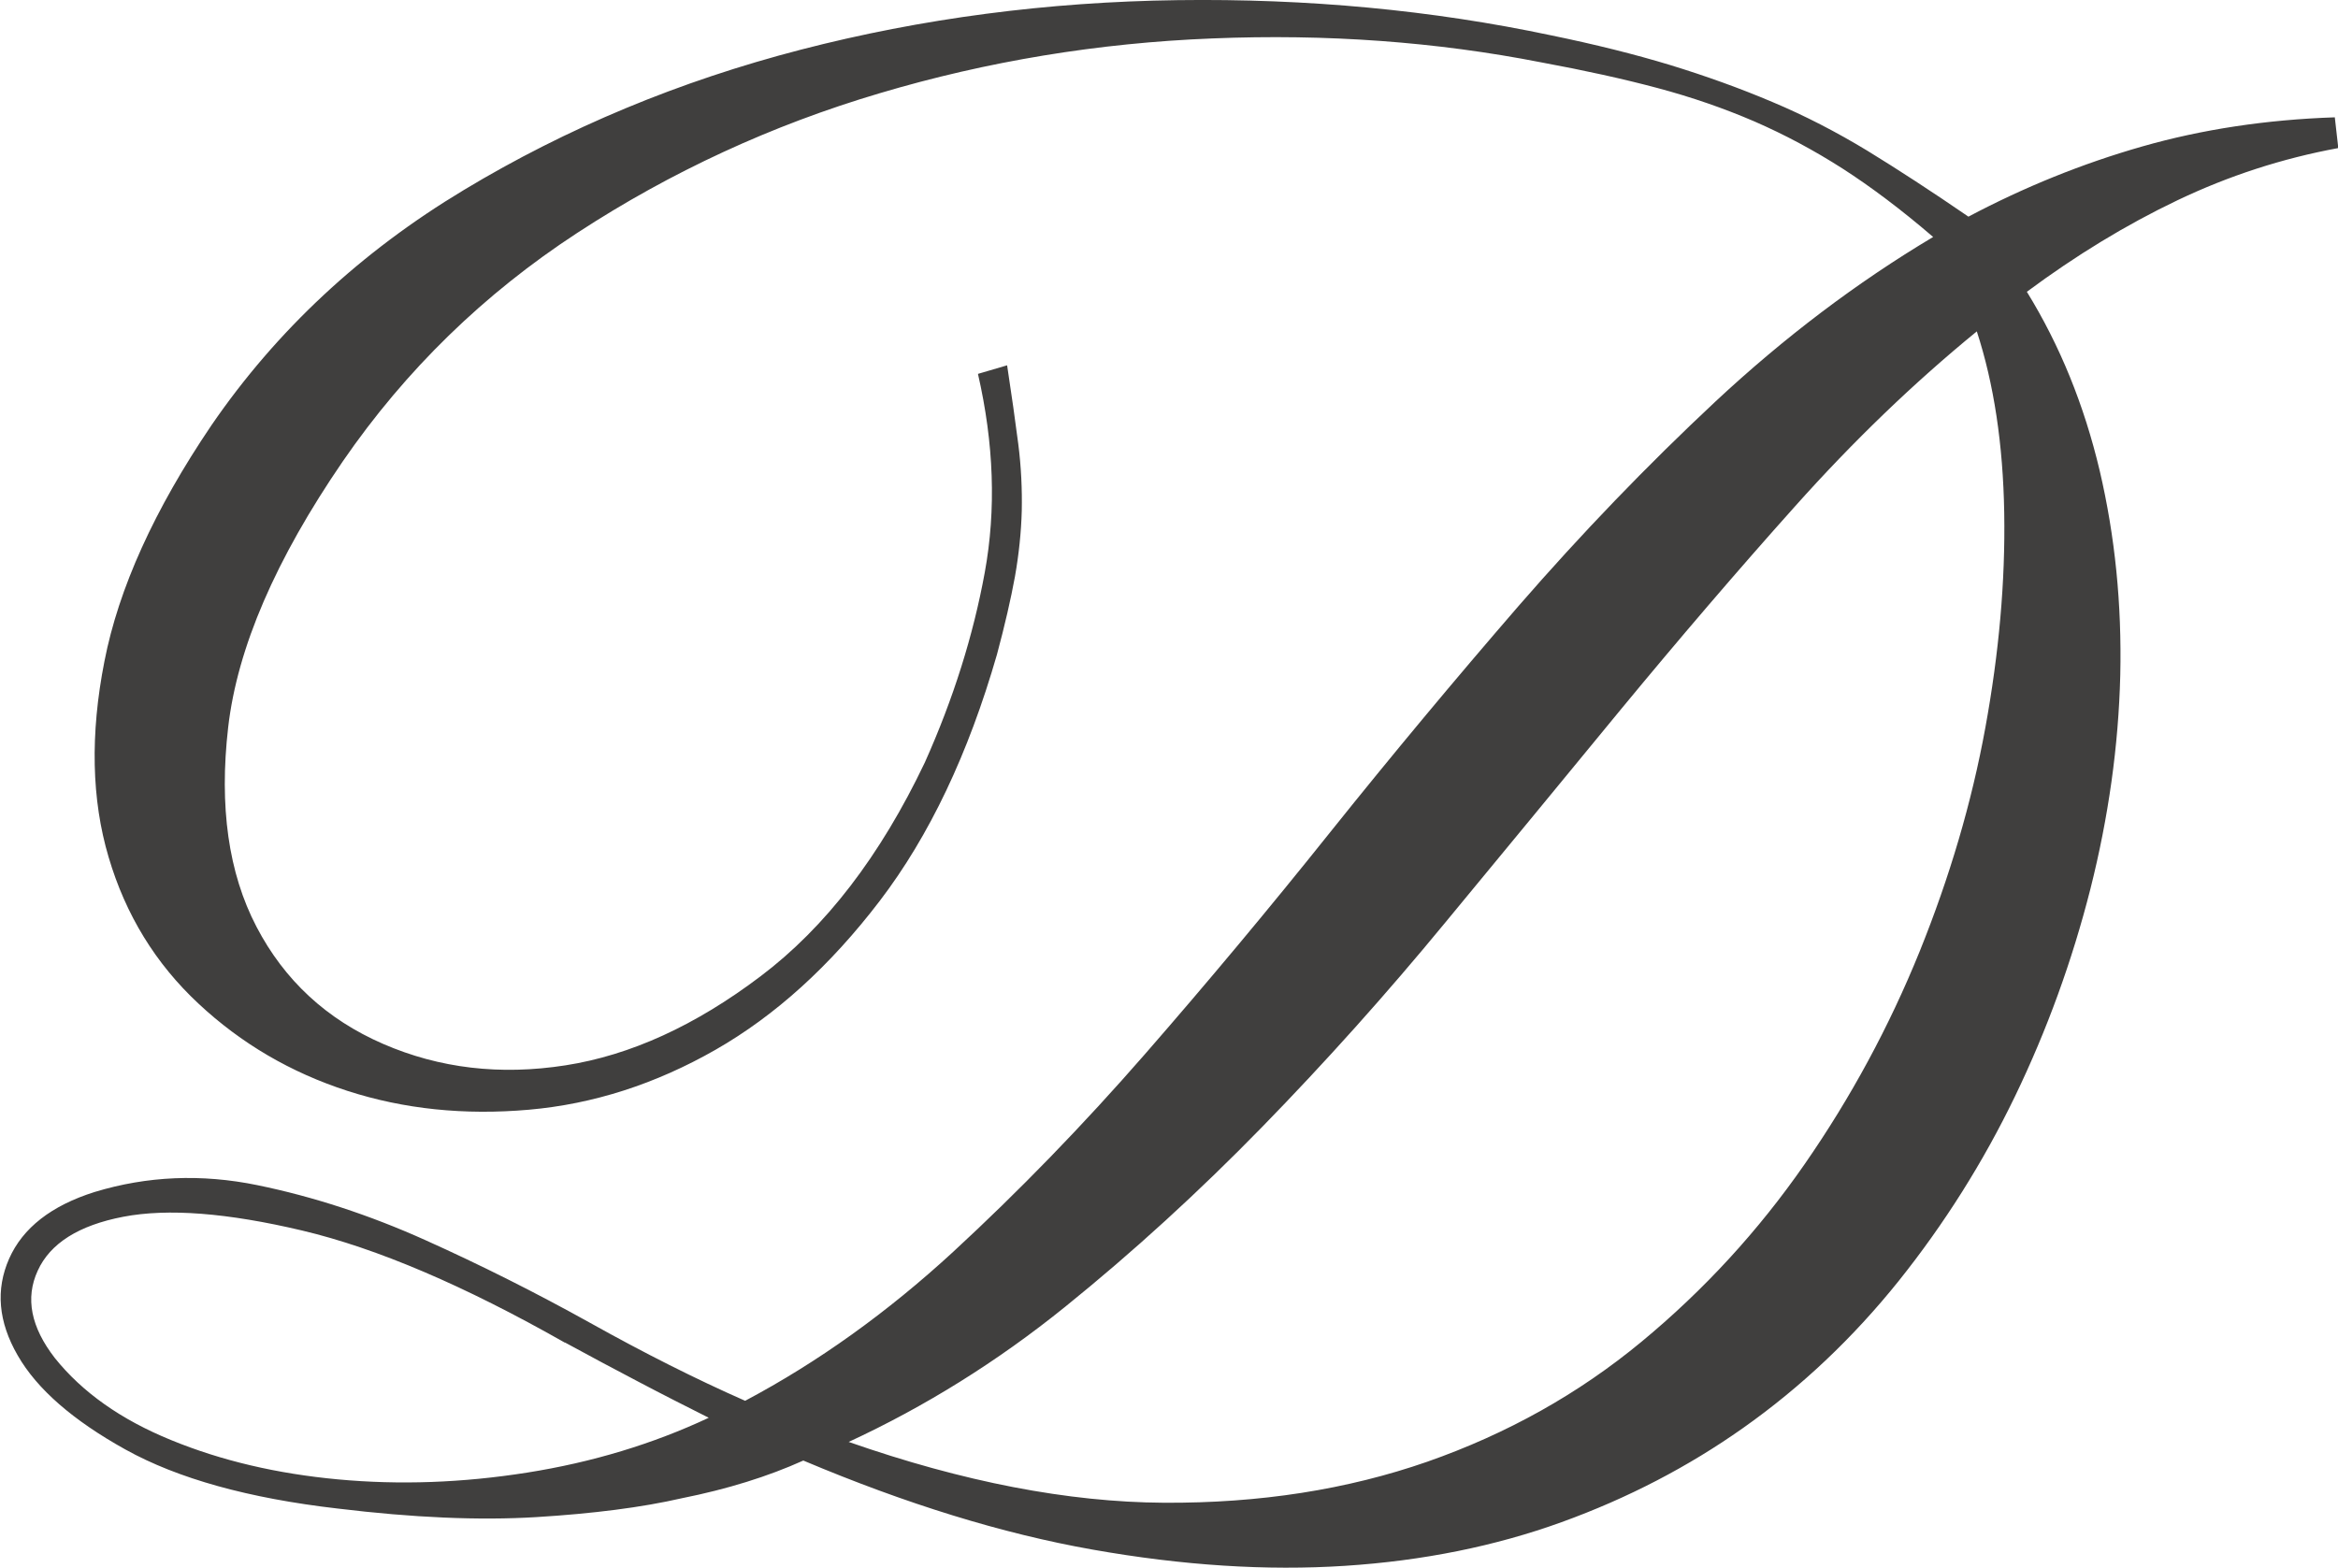 <svg viewBox="0 0 161.18 108.11" xmlns="http://www.w3.org/2000/svg" data-name="Capa 2" id="Capa_2">
  <defs>
    <style>
      .cls-1 {
        fill: #403f3e;
      }
    </style>
  </defs>
  <g data-name="Capa 1" id="Capa_1-2">
    <path d="M135.7,14.94c3.85-2.04,7.85-3.66,11.98-4.84,4.13-1.18,8.56-1.85,13.28-2.01l.24,2.12c-3.86.71-7.55,1.91-11.09,3.6-3.54,1.69-7,3.8-10.38,6.31,2.28,3.7,3.95,7.81,5.02,12.33,1.06,4.52,1.53,9.22,1.42,14.1-.12,4.88-.81,9.79-2.06,14.75-1.26,4.96-2.99,9.72-5.19,14.28-2.2,4.56-4.88,8.81-8.02,12.74-3.15,3.93-6.73,7.32-10.74,10.15-3.78,2.67-7.95,4.84-12.51,6.49-4.56,1.65-9.54,2.66-14.93,3.01-5.39.35-11.19-.02-17.4-1.12-6.22-1.1-12.86-3.15-19.94-6.14-2.44,1.1-5.23,1.97-8.38,2.6-2.75.63-6.1,1.06-10.03,1.3-3.93.24-8.5.04-13.69-.59-6.14-.71-11.01-2.06-14.63-4.07-3.62-2.01-6.1-4.17-7.43-6.49-1.34-2.32-1.53-4.54-.59-6.67.94-2.12,2.91-3.66,5.9-4.6,3.62-1.1,7.35-1.26,11.21-.47,3.85.79,7.71,2.05,11.56,3.78,3.85,1.73,7.65,3.64,11.39,5.72,3.74,2.09,7.3,3.88,10.68,5.37,5.03-2.67,9.81-6.1,14.34-10.27,4.52-4.17,8.93-8.71,13.22-13.63,4.29-4.92,8.56-10.03,12.8-15.34,4.25-5.31,8.56-10.48,12.92-15.52,4.37-5.03,8.91-9.75,13.63-14.16,4.72-4.4,9.71-8.18,14.99-11.33-2.2-1.89-4.29-3.46-6.25-4.72-1.97-1.26-3.99-2.34-6.08-3.25-2.09-.9-4.31-1.67-6.67-2.3-2.36-.63-5.04-1.22-8.02-1.77-7.24-1.42-14.79-1.97-22.66-1.65-7.87.31-15.52,1.57-22.95,3.78-7.43,2.2-14.38,5.41-20.83,9.62-6.45,4.21-11.84,9.46-16.17,15.75-4.64,6.77-7.28,12.88-7.91,18.35-.63,5.47.02,10.05,1.95,13.75,1.93,3.7,4.84,6.39,8.73,8.08,3.89,1.69,8.08,2.18,12.57,1.48s8.97-2.75,13.45-6.14c4.48-3.38,8.26-8.3,11.33-14.75,1.97-4.4,3.34-8.77,4.13-13.1.79-4.33.63-8.89-.47-13.69l2.01-.59c.31,2.05.57,3.86.77,5.43.2,1.58.27,3.11.24,4.6-.04,1.49-.2,3.01-.47,4.54-.28,1.53-.69,3.32-1.24,5.37-1.97,6.84-4.66,12.51-8.08,16.99-3.42,4.48-7.2,7.91-11.33,10.27-4.13,2.36-8.42,3.74-12.86,4.13-4.45.39-8.61-.04-12.51-1.3-3.89-1.26-7.32-3.26-10.27-6.02-2.95-2.75-5.02-6.12-6.19-10.09-1.18-3.97-1.28-8.48-.29-13.51.98-5.03,3.44-10.46,7.38-16.28,4.48-6.53,10.28-11.94,17.4-16.22,7.12-4.29,14.87-7.51,23.25-9.68C63.54,1.27,72.21.13,81.18.01c8.97-.12,17.54.69,25.72,2.42,3.07.63,5.82,1.32,8.26,2.06,2.44.75,4.78,1.59,7.02,2.54,2.24.94,4.42,2.07,6.55,3.36,2.12,1.3,4.44,2.81,6.96,4.54ZM38.94,92.58c-6.92-3.93-12.96-6.51-18.11-7.73-5.15-1.22-9.26-1.54-12.33-.95-3.07.59-5.04,1.83-5.9,3.72-.87,1.89-.47,3.89,1.18,6.02,1.89,2.36,4.56,4.25,8.02,5.66,3.46,1.42,7.3,2.32,11.51,2.71,4.21.39,8.55.24,13.04-.47,4.48-.71,8.65-1.97,12.51-3.78-1.57-.79-3.19-1.61-4.84-2.48-1.65-.86-3.34-1.77-5.07-2.71ZM58.52,99.43c7.87,2.75,15.1,4.15,21.71,4.19,6.61.04,12.66-.91,18.17-2.83,5.51-1.93,10.42-4.68,14.75-8.26,4.33-3.58,8.08-7.67,11.27-12.27s5.82-9.48,7.91-14.63c2.08-5.15,3.6-10.3,4.54-15.46.94-5.15,1.38-10.09,1.3-14.81-.08-4.72-.71-8.89-1.89-12.51-4.33,3.54-8.5,7.55-12.51,12.04-4.01,4.48-8.02,9.17-12.04,14.04-4.01,4.88-8.04,9.78-12.1,14.69-4.05,4.92-8.26,9.62-12.63,14.1-4.37,4.48-8.89,8.61-13.57,12.39-4.68,3.78-9.66,6.88-14.93,9.32Z" class="cls-1"></path>
  </g>
</svg>